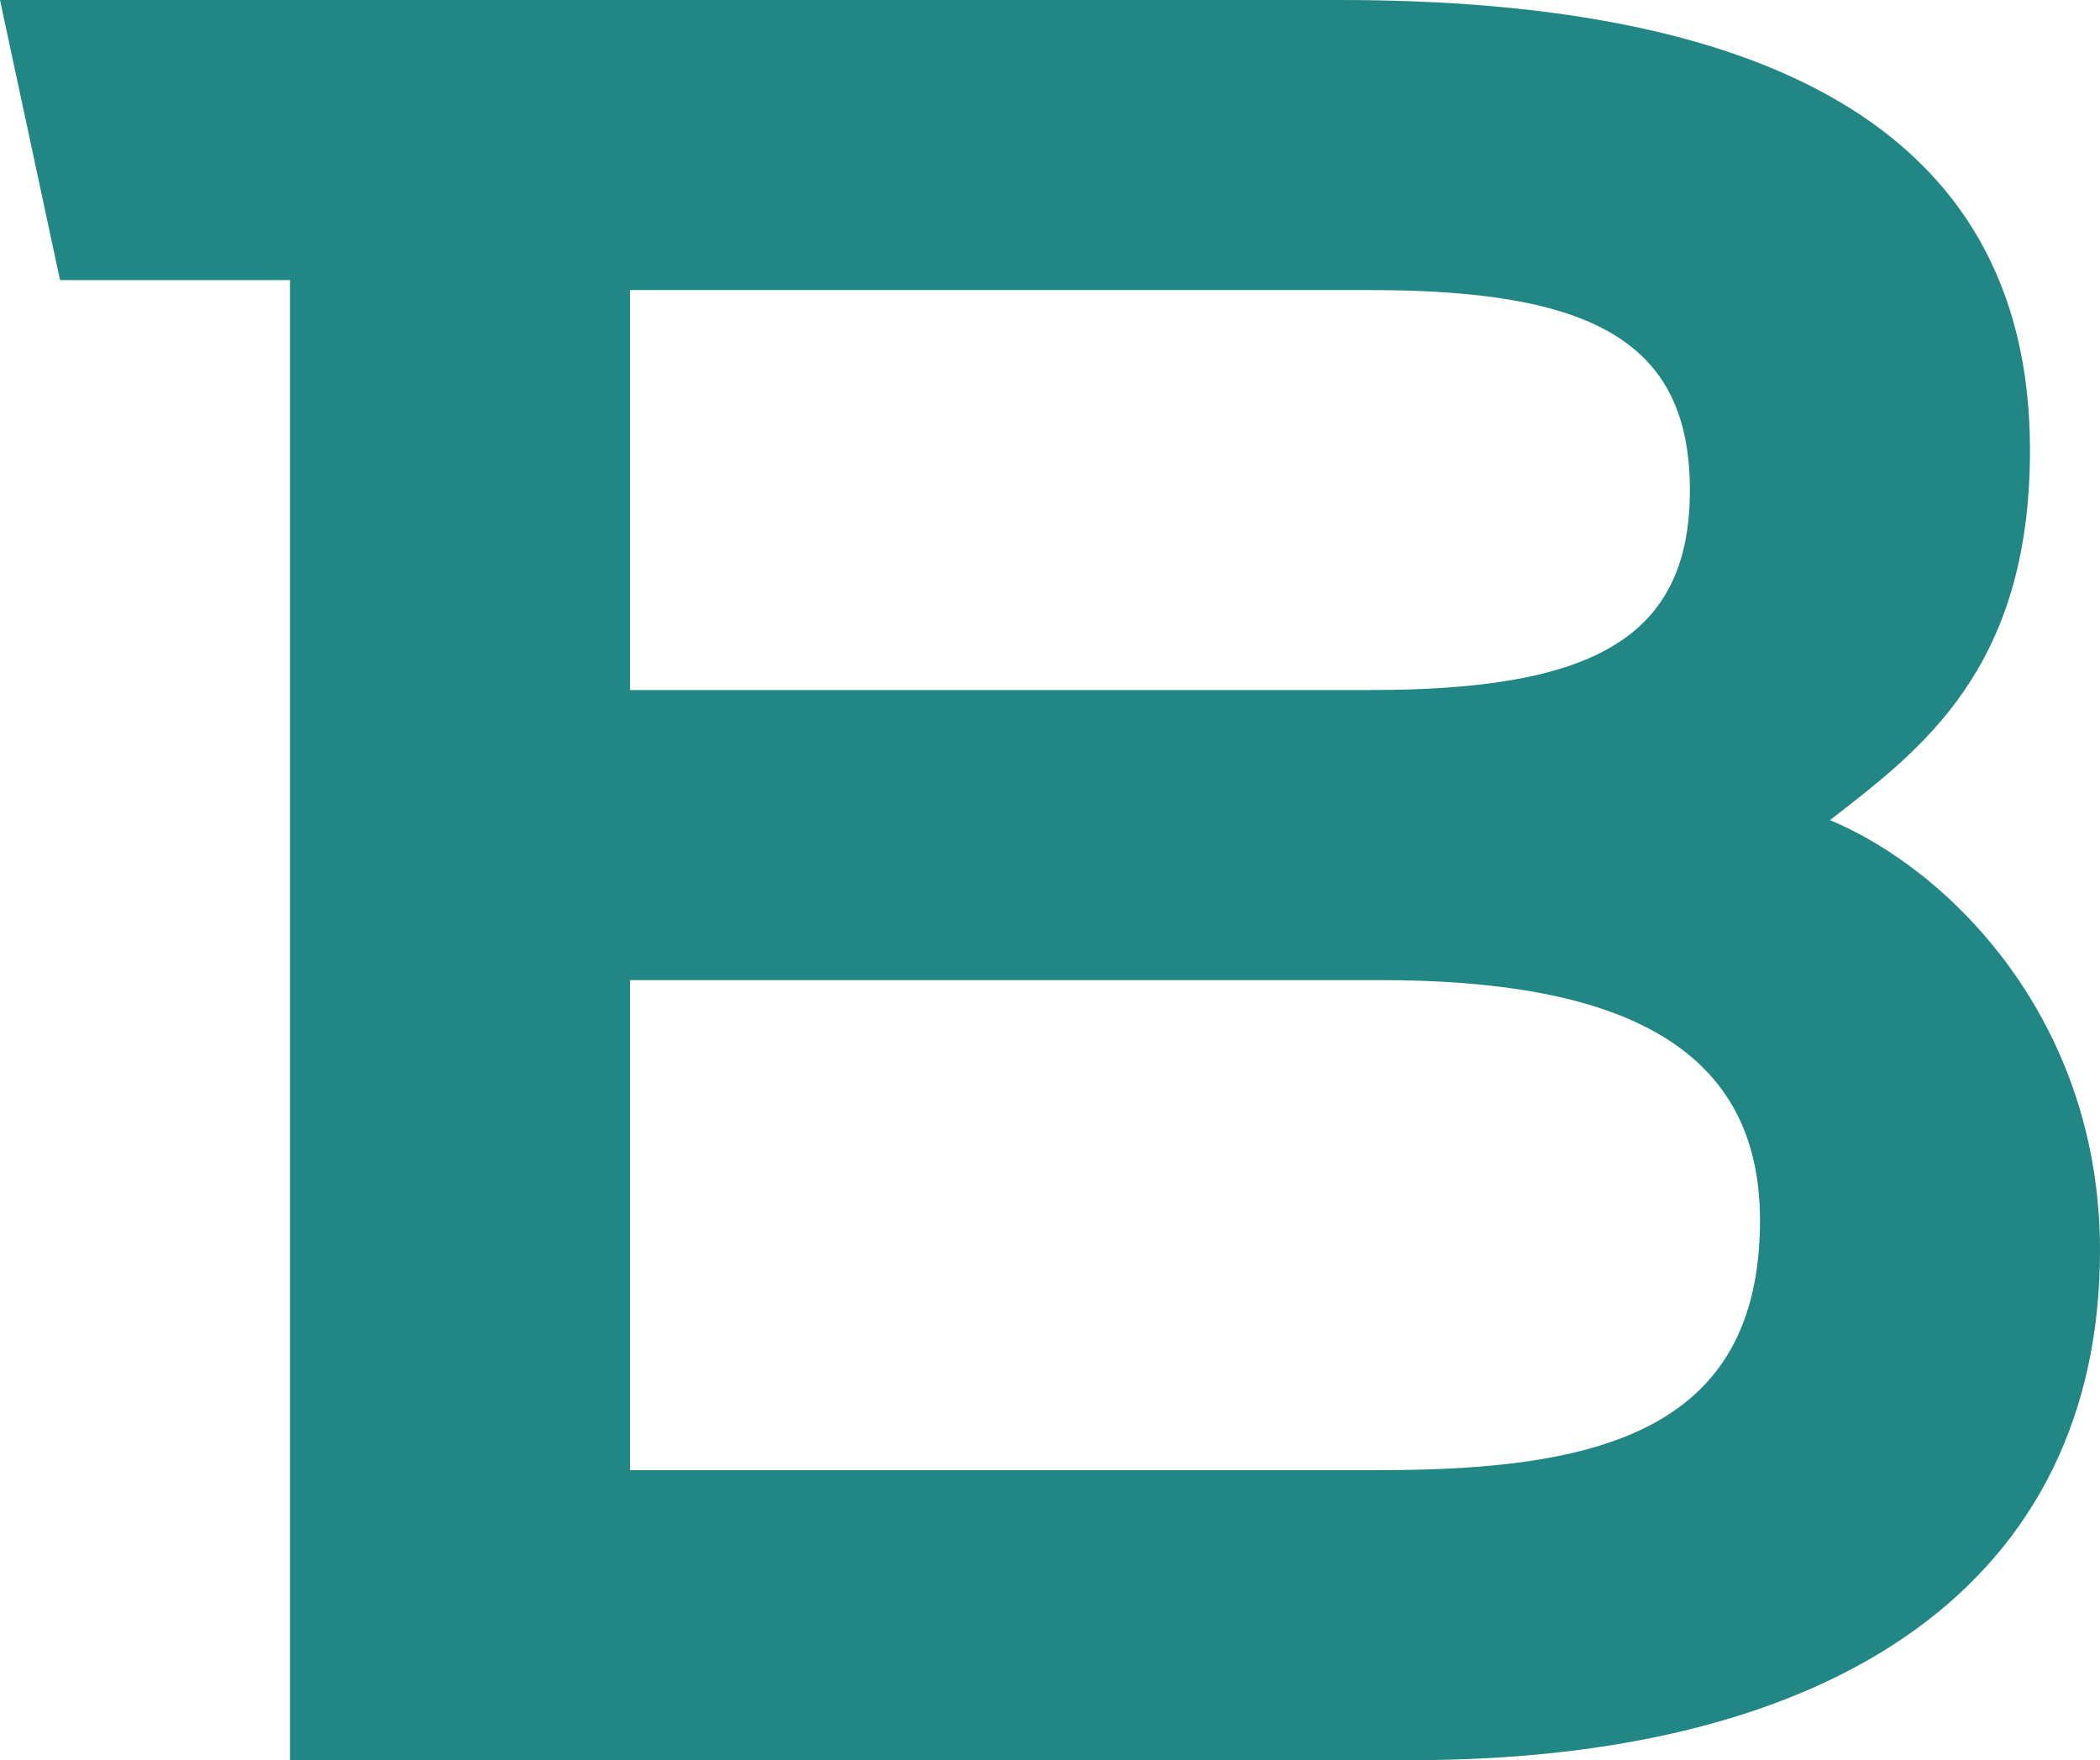 <?xml version="1.0" encoding="UTF-8"?> <svg xmlns="http://www.w3.org/2000/svg" id="a" viewBox="0 0 197.96 165.91"><defs><style>.b{fill:#228685;}</style></defs><path class="b" d="M130.09,138.57H59.39v-46.19h70.7c21.68,0,35.82,5.66,35.82,22.63,0,19.8-15.08,23.56-35.82,23.56M59.39,27.34h69.75c20.74,0,30.16,4.71,30.16,18.85s-9.43,18.85-30.16,18.85H59.39V27.34Zm113.12,49.96c8.48-6.6,18.85-14.14,18.85-34.87C191.36,11.32,164.96,0,126.32,0H0L5.66,26.4H27.34V165.91h105.58c40.54,0,65.04-16.97,65.04-48.07,0-21.68-14.14-35.82-25.45-40.54"></path></svg> 